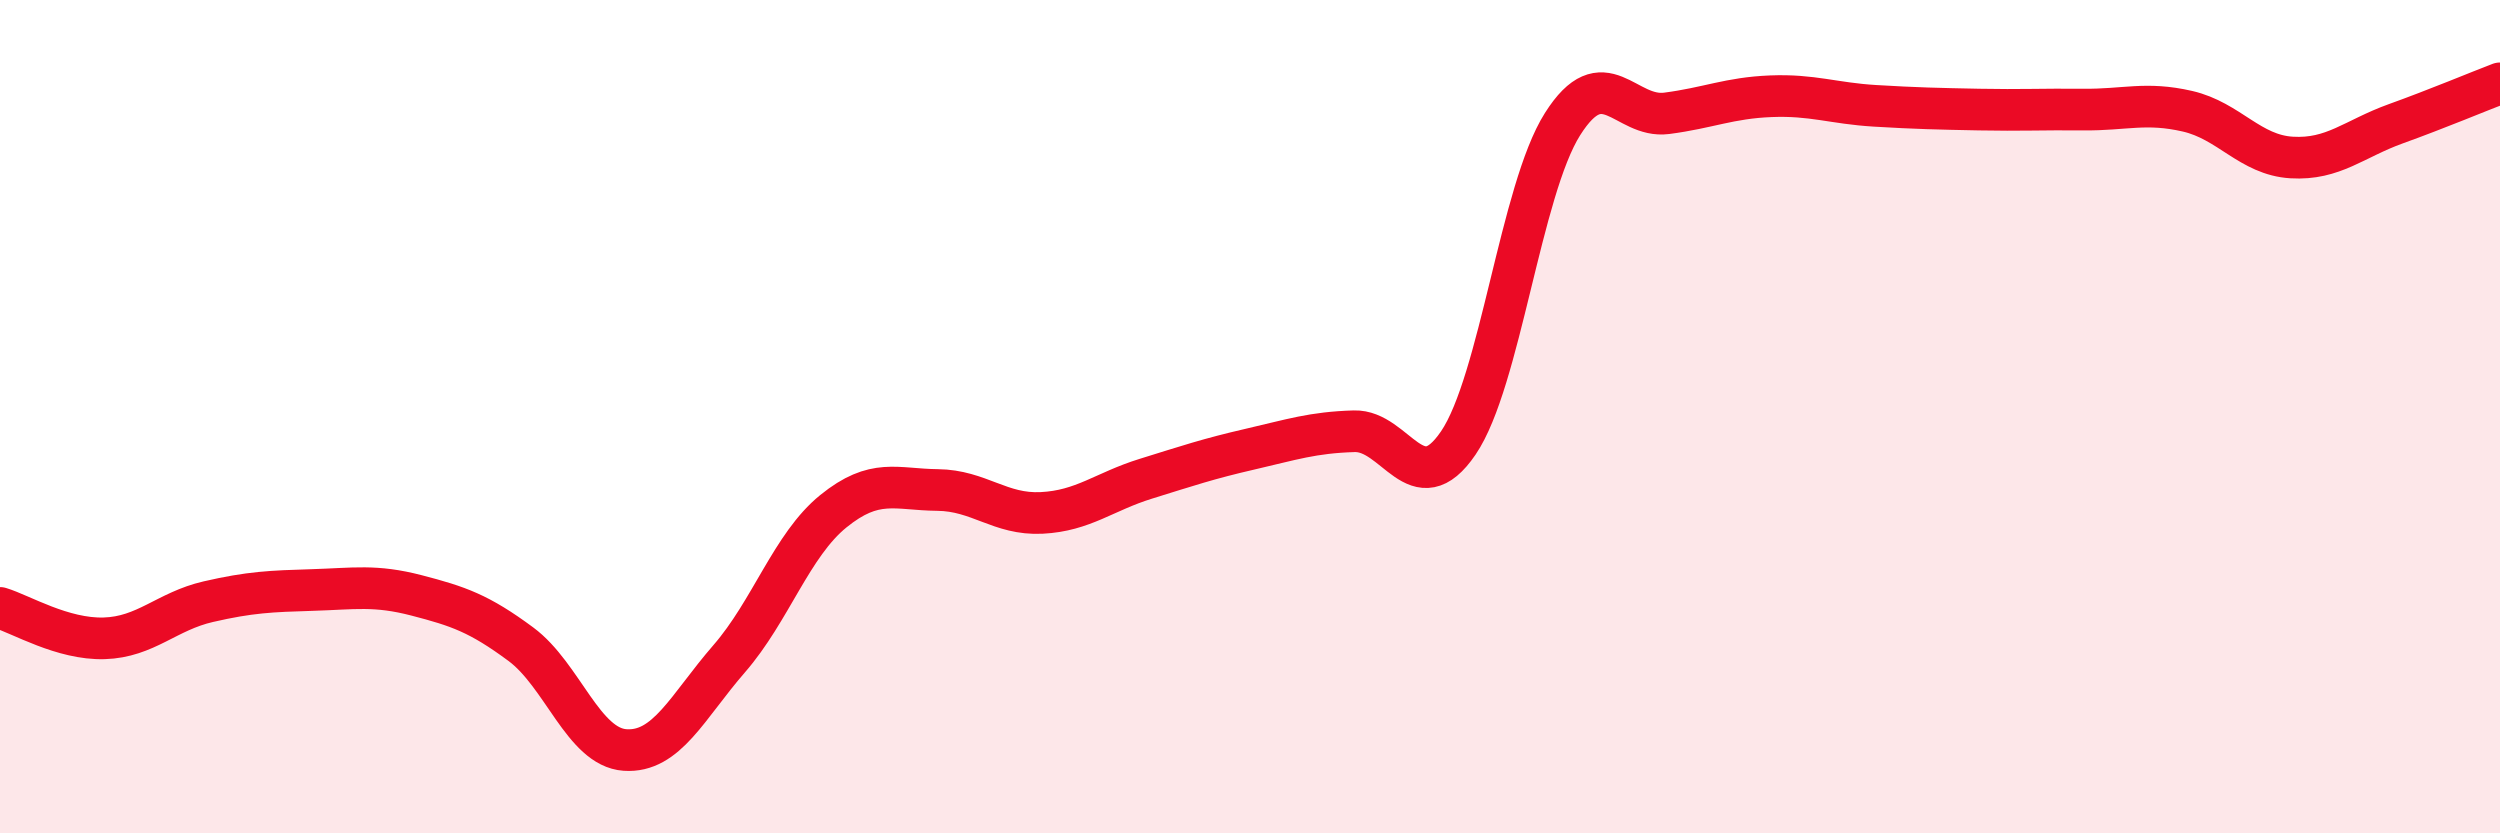 
    <svg width="60" height="20" viewBox="0 0 60 20" xmlns="http://www.w3.org/2000/svg">
      <path
        d="M 0,14.59 C 0.5,14.74 1.5,15.35 2.5,15.32 C 3.5,15.29 4,14.67 5,14.44 C 6,14.21 6.5,14.19 7.5,14.16 C 8.5,14.13 9,14.03 10,14.29 C 11,14.55 11.5,14.72 12.5,15.46 C 13.5,16.2 14,17.93 15,18 C 16,18.07 16.5,16.96 17.5,15.81 C 18.5,14.66 19,13.08 20,12.27 C 21,11.46 21.5,11.75 22.5,11.76 C 23.5,11.77 24,12.36 25,12.31 C 26,12.26 26.5,11.8 27.5,11.49 C 28.5,11.18 29,11.01 30,10.78 C 31,10.55 31.5,10.38 32.5,10.35 C 33.5,10.32 34,12.1 35,10.63 C 36,9.16 36.5,4.56 37.5,2.98 C 38.5,1.4 39,2.85 40,2.72 C 41,2.59 41.5,2.35 42.5,2.31 C 43.5,2.27 44,2.48 45,2.54 C 46,2.6 46.5,2.61 47.5,2.63 C 48.5,2.65 49,2.62 50,2.63 C 51,2.64 51.5,2.44 52.5,2.67 C 53.5,2.9 54,3.72 55,3.78 C 56,3.84 56.5,3.33 57.5,2.97 C 58.5,2.61 59.5,2.19 60,2L60 20L0 20Z"
        fill="#EB0A25"
        opacity="0.1"
        stroke-linecap="round"
        stroke-linejoin="round"
      />
      <path
        d="M 0,14.59 C 0.5,14.74 1.5,15.35 2.5,15.32 C 3.5,15.29 4,14.67 5,14.44 C 6,14.21 6.5,14.19 7.5,14.16 C 8.5,14.13 9,14.03 10,14.29 C 11,14.55 11.5,14.72 12.5,15.46 C 13.5,16.2 14,17.93 15,18 C 16,18.07 16.5,16.96 17.5,15.81 C 18.5,14.66 19,13.08 20,12.27 C 21,11.46 21.5,11.75 22.5,11.76 C 23.5,11.77 24,12.36 25,12.31 C 26,12.26 26.5,11.8 27.5,11.49 C 28.5,11.18 29,11.01 30,10.78 C 31,10.55 31.5,10.38 32.5,10.35 C 33.5,10.32 34,12.1 35,10.63 C 36,9.16 36.5,4.56 37.5,2.98 C 38.5,1.4 39,2.85 40,2.72 C 41,2.59 41.5,2.35 42.5,2.31 C 43.5,2.27 44,2.48 45,2.54 C 46,2.6 46.5,2.61 47.5,2.63 C 48.5,2.65 49,2.62 50,2.63 C 51,2.64 51.5,2.44 52.5,2.67 C 53.5,2.9 54,3.72 55,3.78 C 56,3.84 56.5,3.33 57.5,2.97 C 58.5,2.61 59.5,2.19 60,2"
        stroke="#EB0A25"
        stroke-width="1"
        fill="none"
        stroke-linecap="round"
        stroke-linejoin="round"
      />
    </svg>
  